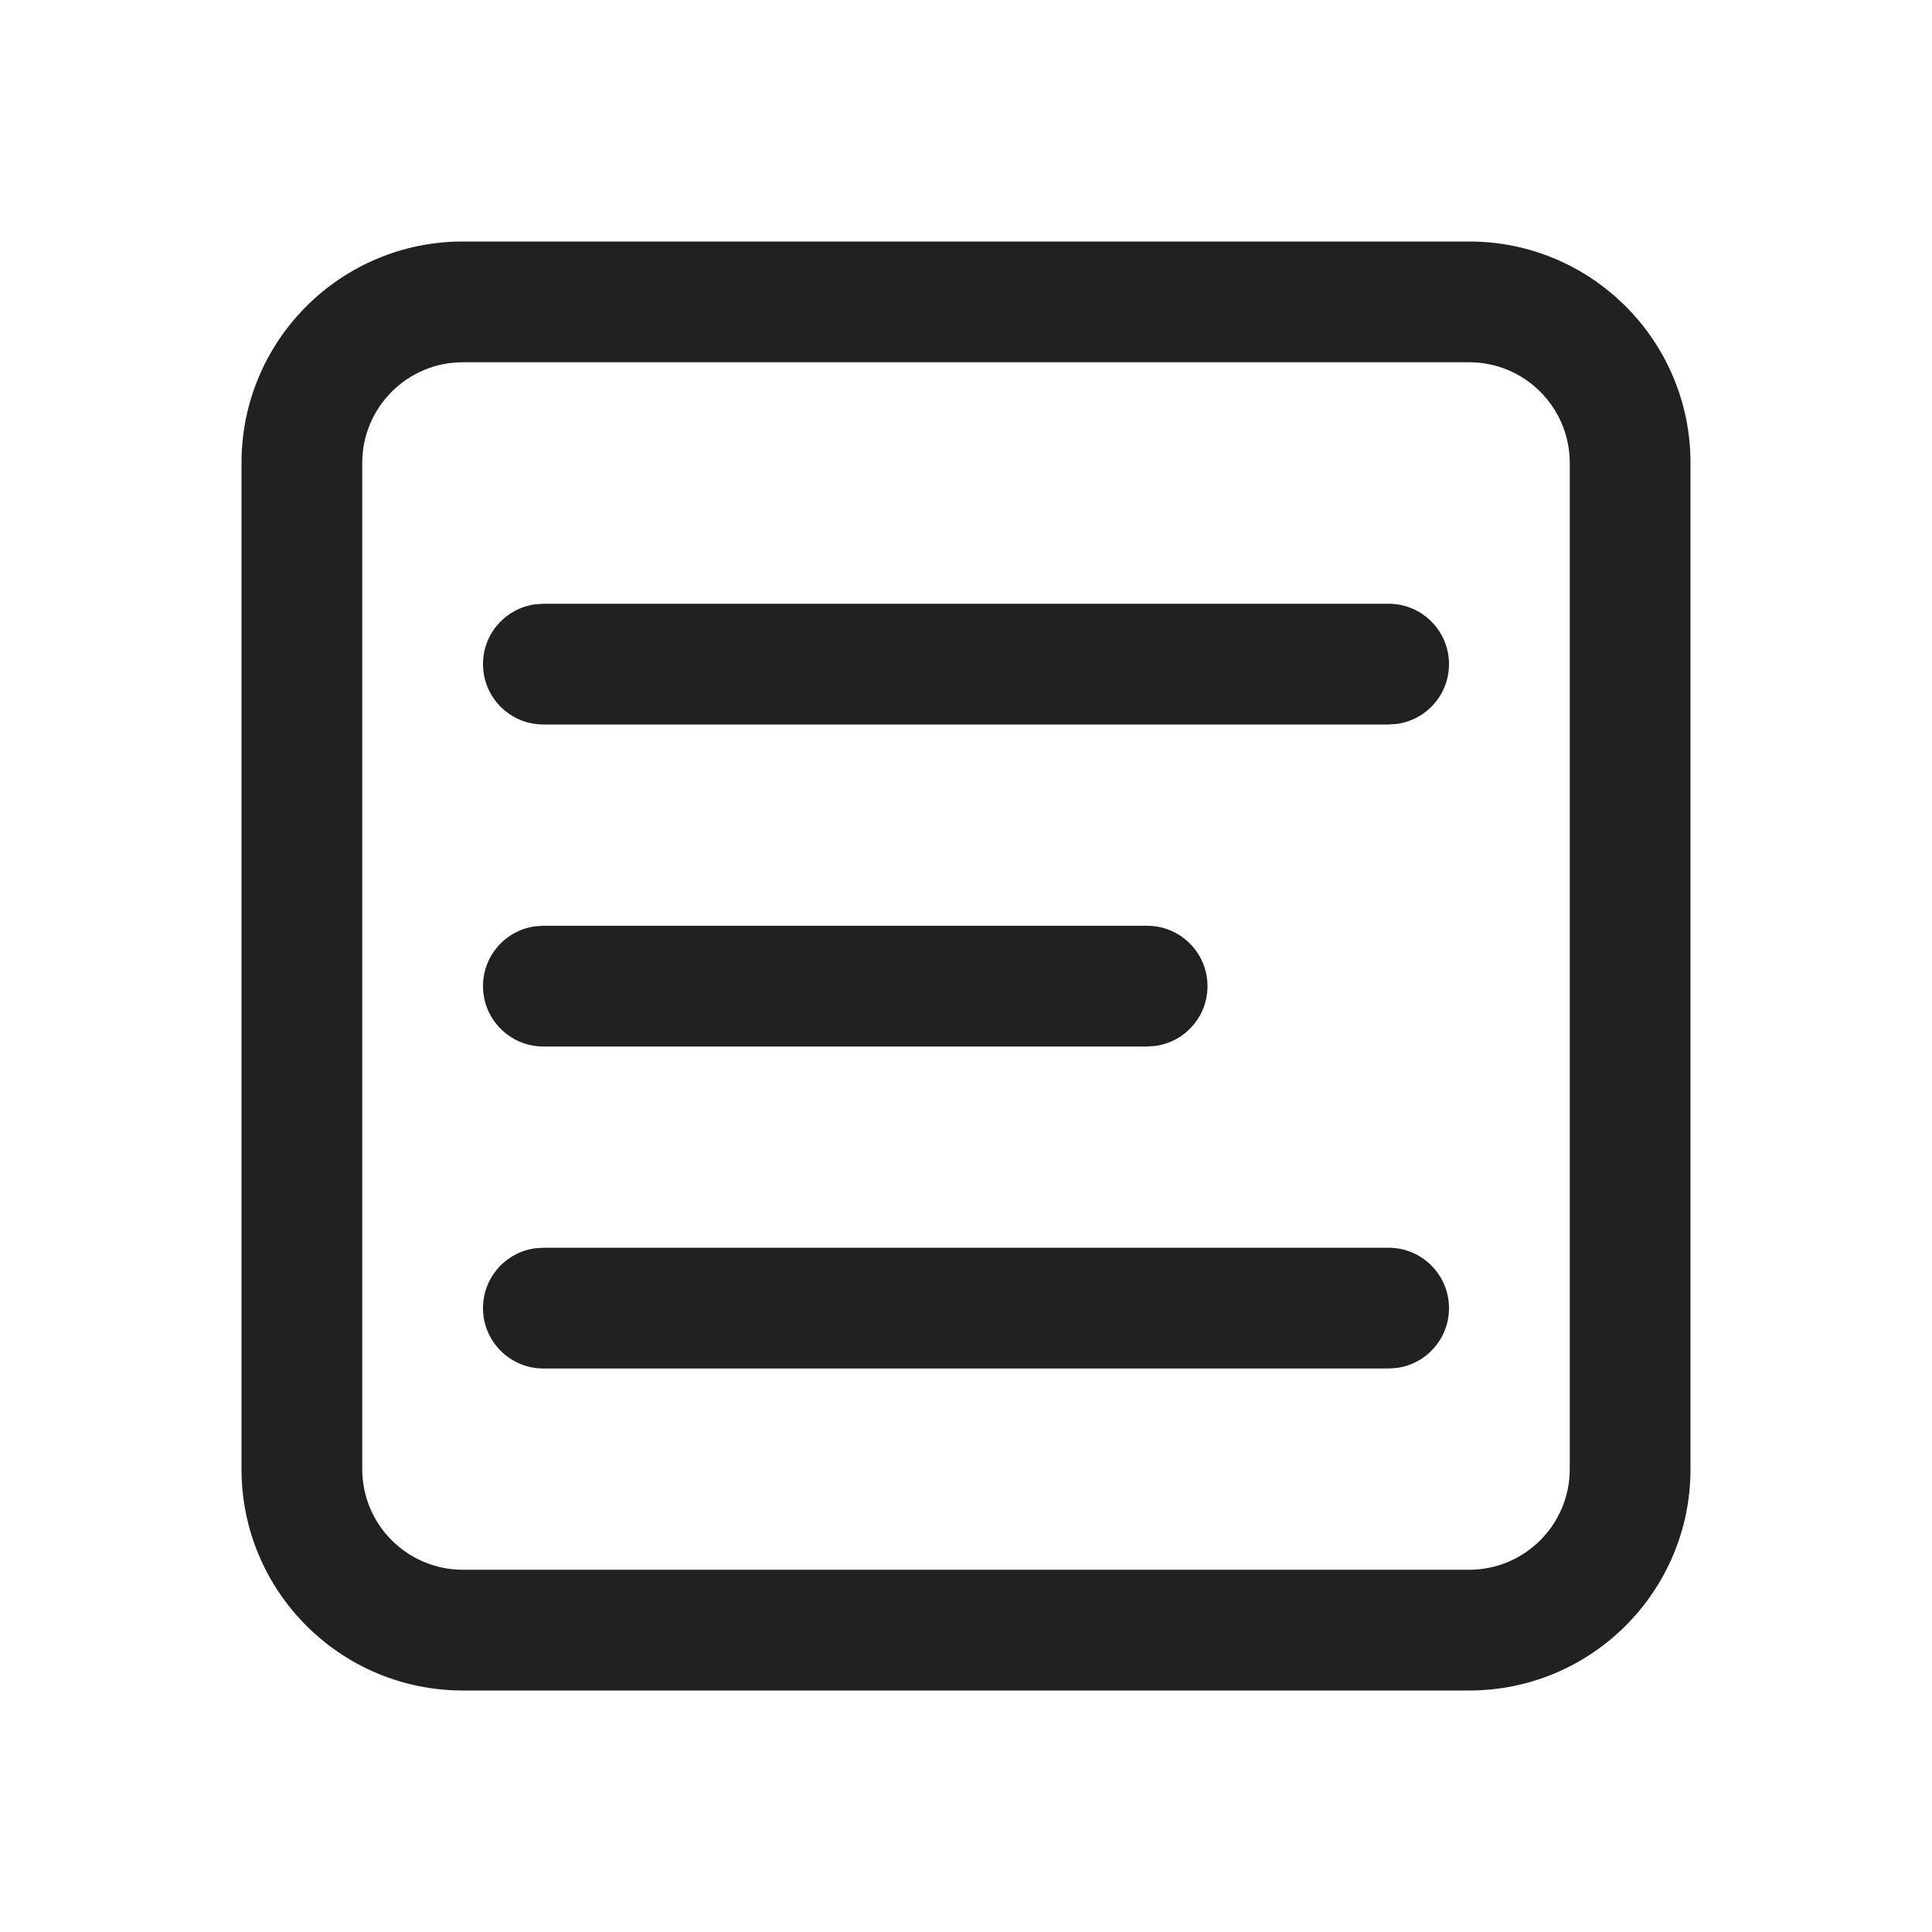 <?xml version="1.0" encoding="utf-8"?><!-- Скачано с сайта svg4.ru / Downloaded from svg4.ru -->
<svg width="800px" height="800px" viewBox="0 0 24 24" fill="none" xmlns="http://www.w3.org/2000/svg">
<path d="M18.25 3C19.769 3 21 4.231 21 5.75V18.25C21 19.769 19.769 21 18.25 21H5.75C4.231 21 3 19.769 3 18.25V5.75C3 4.231 4.231 3 5.75 3H18.25ZM18.25 4.5H5.75C5.06 4.5 4.5 5.06 4.5 5.75V18.25C4.5 18.94 5.06 19.5 5.75 19.5H18.25C18.94 19.5 19.5 18.94 19.5 18.25V5.75C19.5 5.06 18.94 4.5 18.25 4.5ZM14.25 11.5H6.75L6.648 11.507C6.282 11.556 6 11.87 6 12.25C6 12.664 6.336 13 6.75 13H14.25L14.352 12.993C14.718 12.944 15 12.63 15 12.25C15 11.836 14.664 11.5 14.25 11.5ZM6.75 15.5H17.25C17.664 15.5 18 15.836 18 16.25C18 16.63 17.718 16.944 17.352 16.993L17.25 17H6.75C6.336 17 6 16.664 6 16.25C6 15.87 6.282 15.556 6.648 15.507L6.75 15.5ZM17.25 7.5H6.75L6.648 7.507C6.282 7.557 6 7.87 6 8.25C6 8.664 6.336 9 6.75 9H17.25L17.352 8.993C17.718 8.943 18 8.63 18 8.25C18 7.836 17.664 7.5 17.25 7.5Z" fill="#212121"/>
</svg>